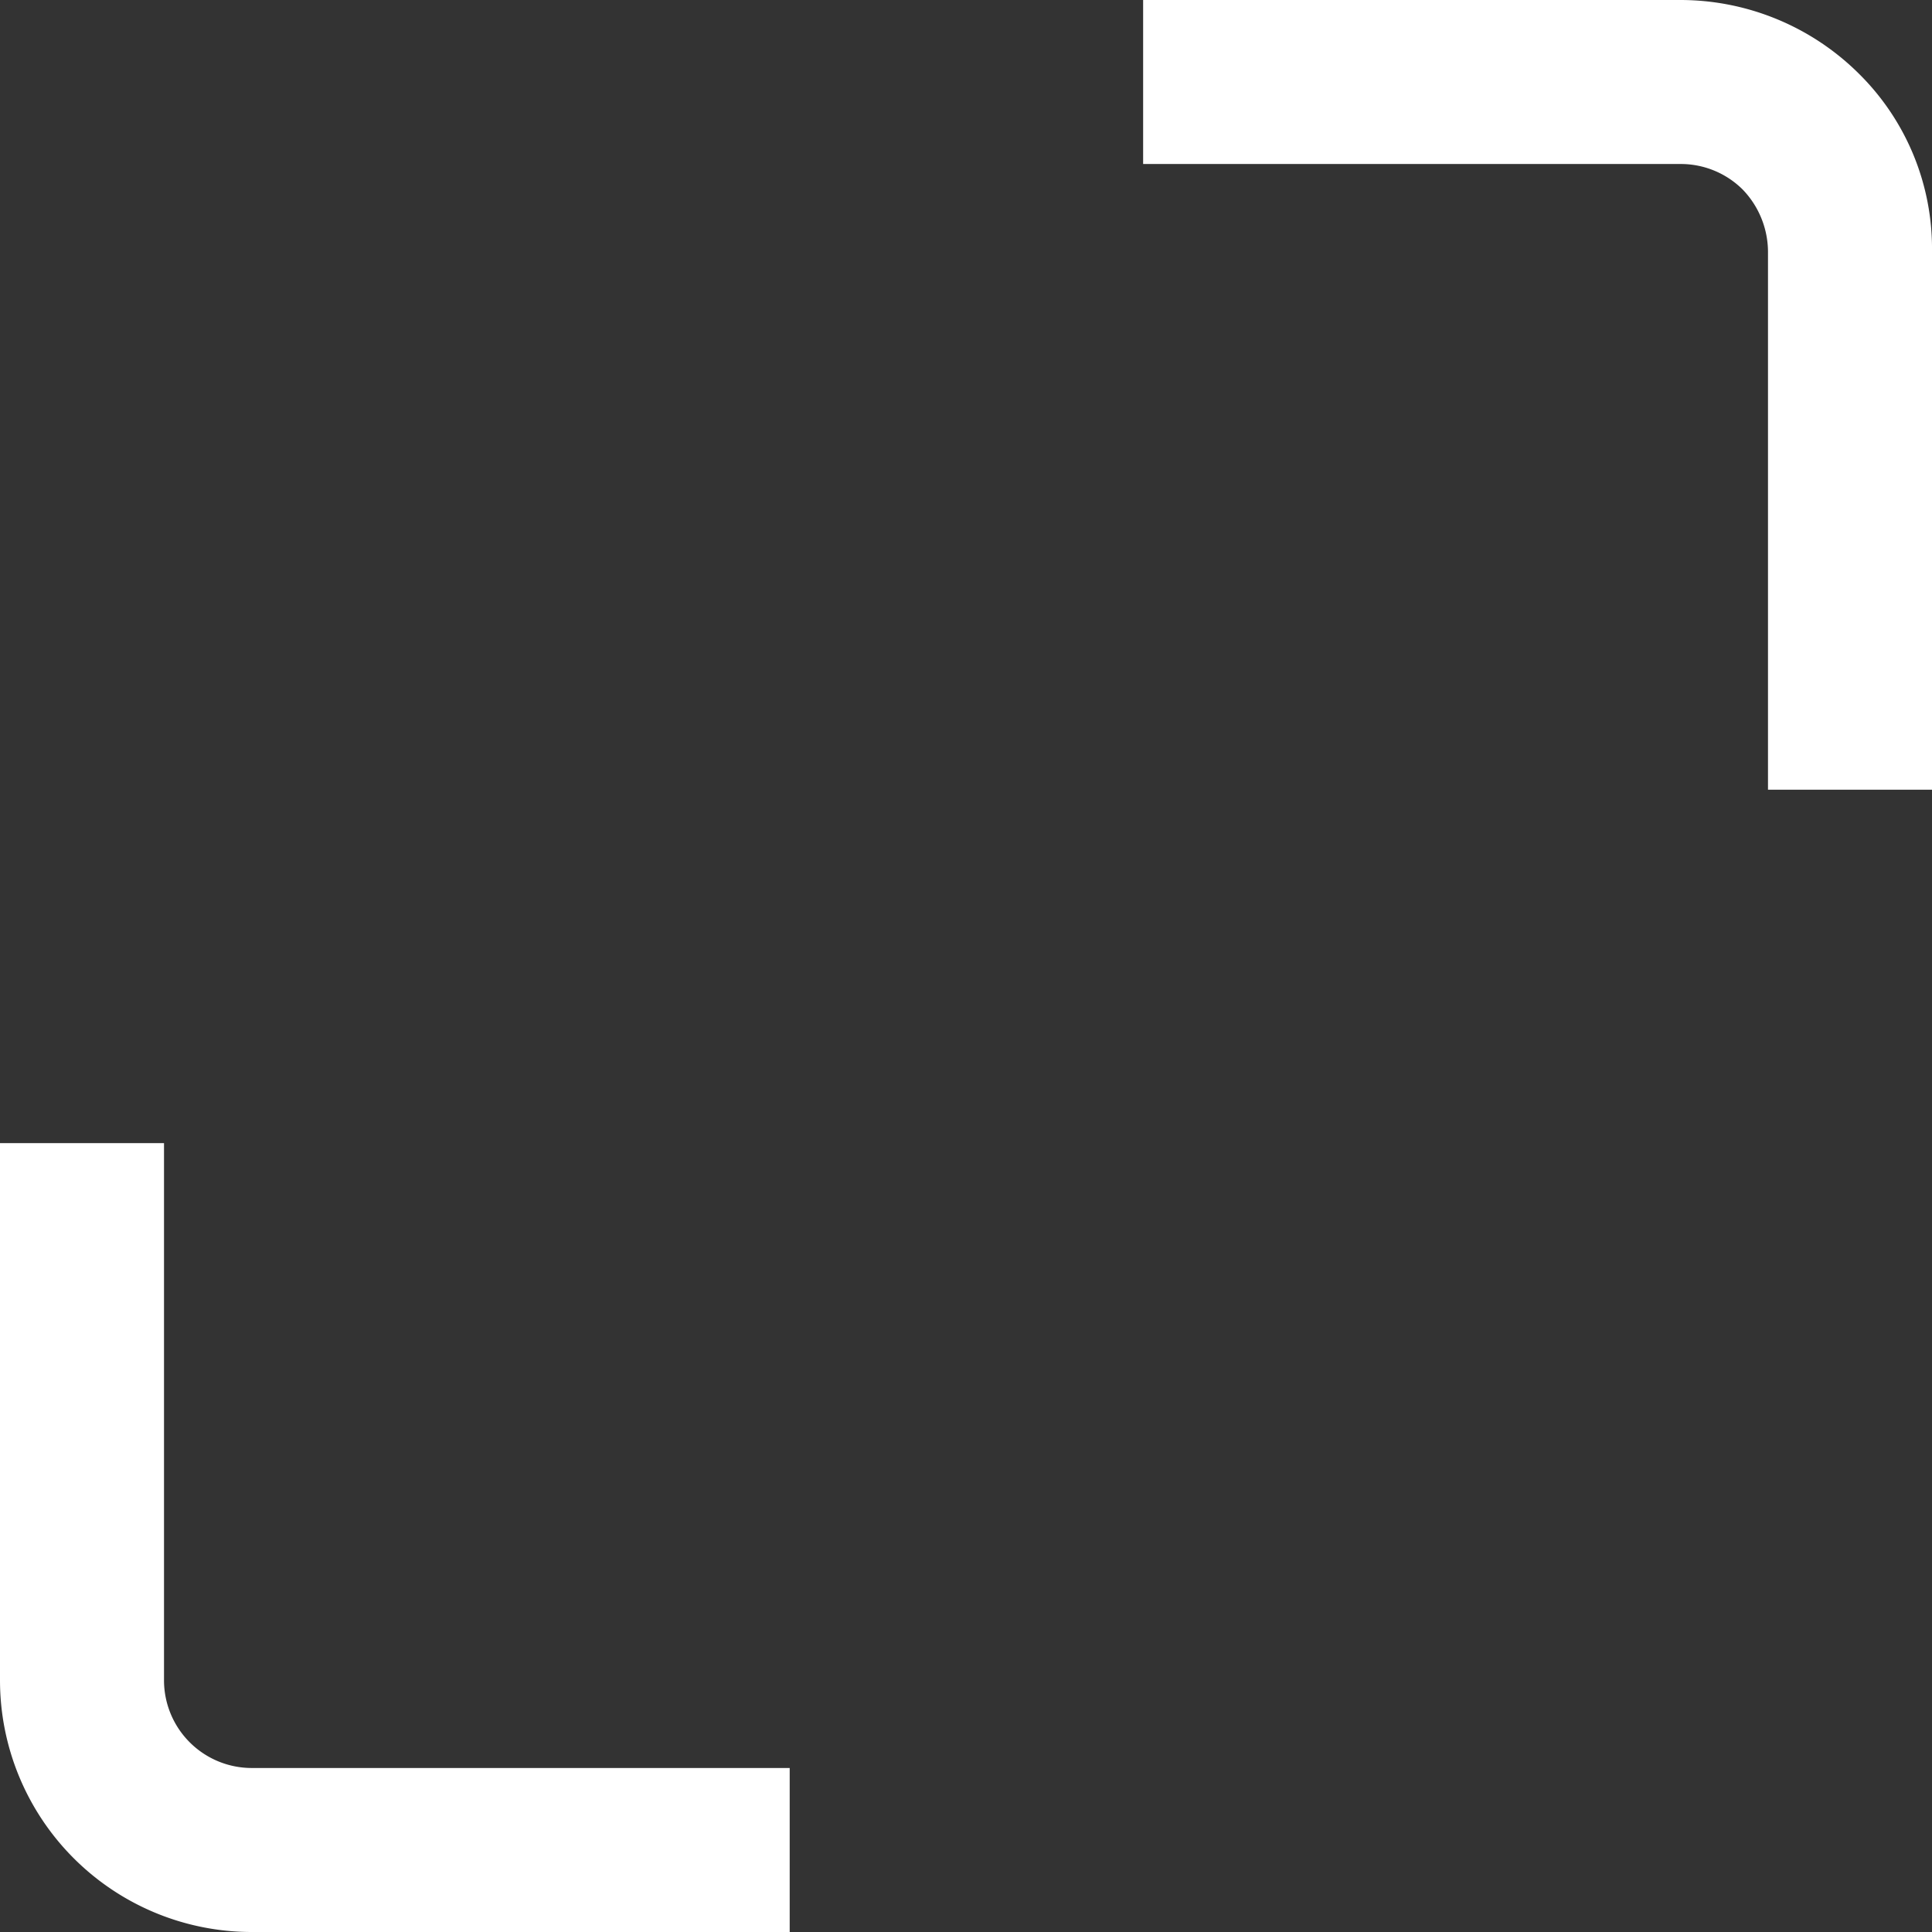 <svg fill="#fff" xmlns="http://www.w3.org/2000/svg" viewBox="0 0 23.56 23.56">
    <rect x="0" y="0" width="23.56" height="23.56" fill="#333333" stroke="none"/>
    <g id="Laag_2" data-name="Laag 2">
        <g id="Laag_1-2" data-name="Laag 1">
            <g id="Path_28" data-name="Path 28">
                <path d="M9.63,23.56H3.07A3.07,3.07,0,0,1,0,20.49V13.94H2v6.55a1.07,1.07,0,0,0,1.07,1.07H9.63Z"/></g><g id="Path_29" data-name="Path 29"><path d="M23.56,9.63h-2V3.07a1.1,1.1,0,0,0-.31-.76A1.07,1.07,0,0,0,20.49,2H13.94V0h6.55a3.09,3.09,0,0,1,2.18.9,3,3,0,0,1,.89,2.17Z"/>
            </g>
        </g>
    </g>
</svg>